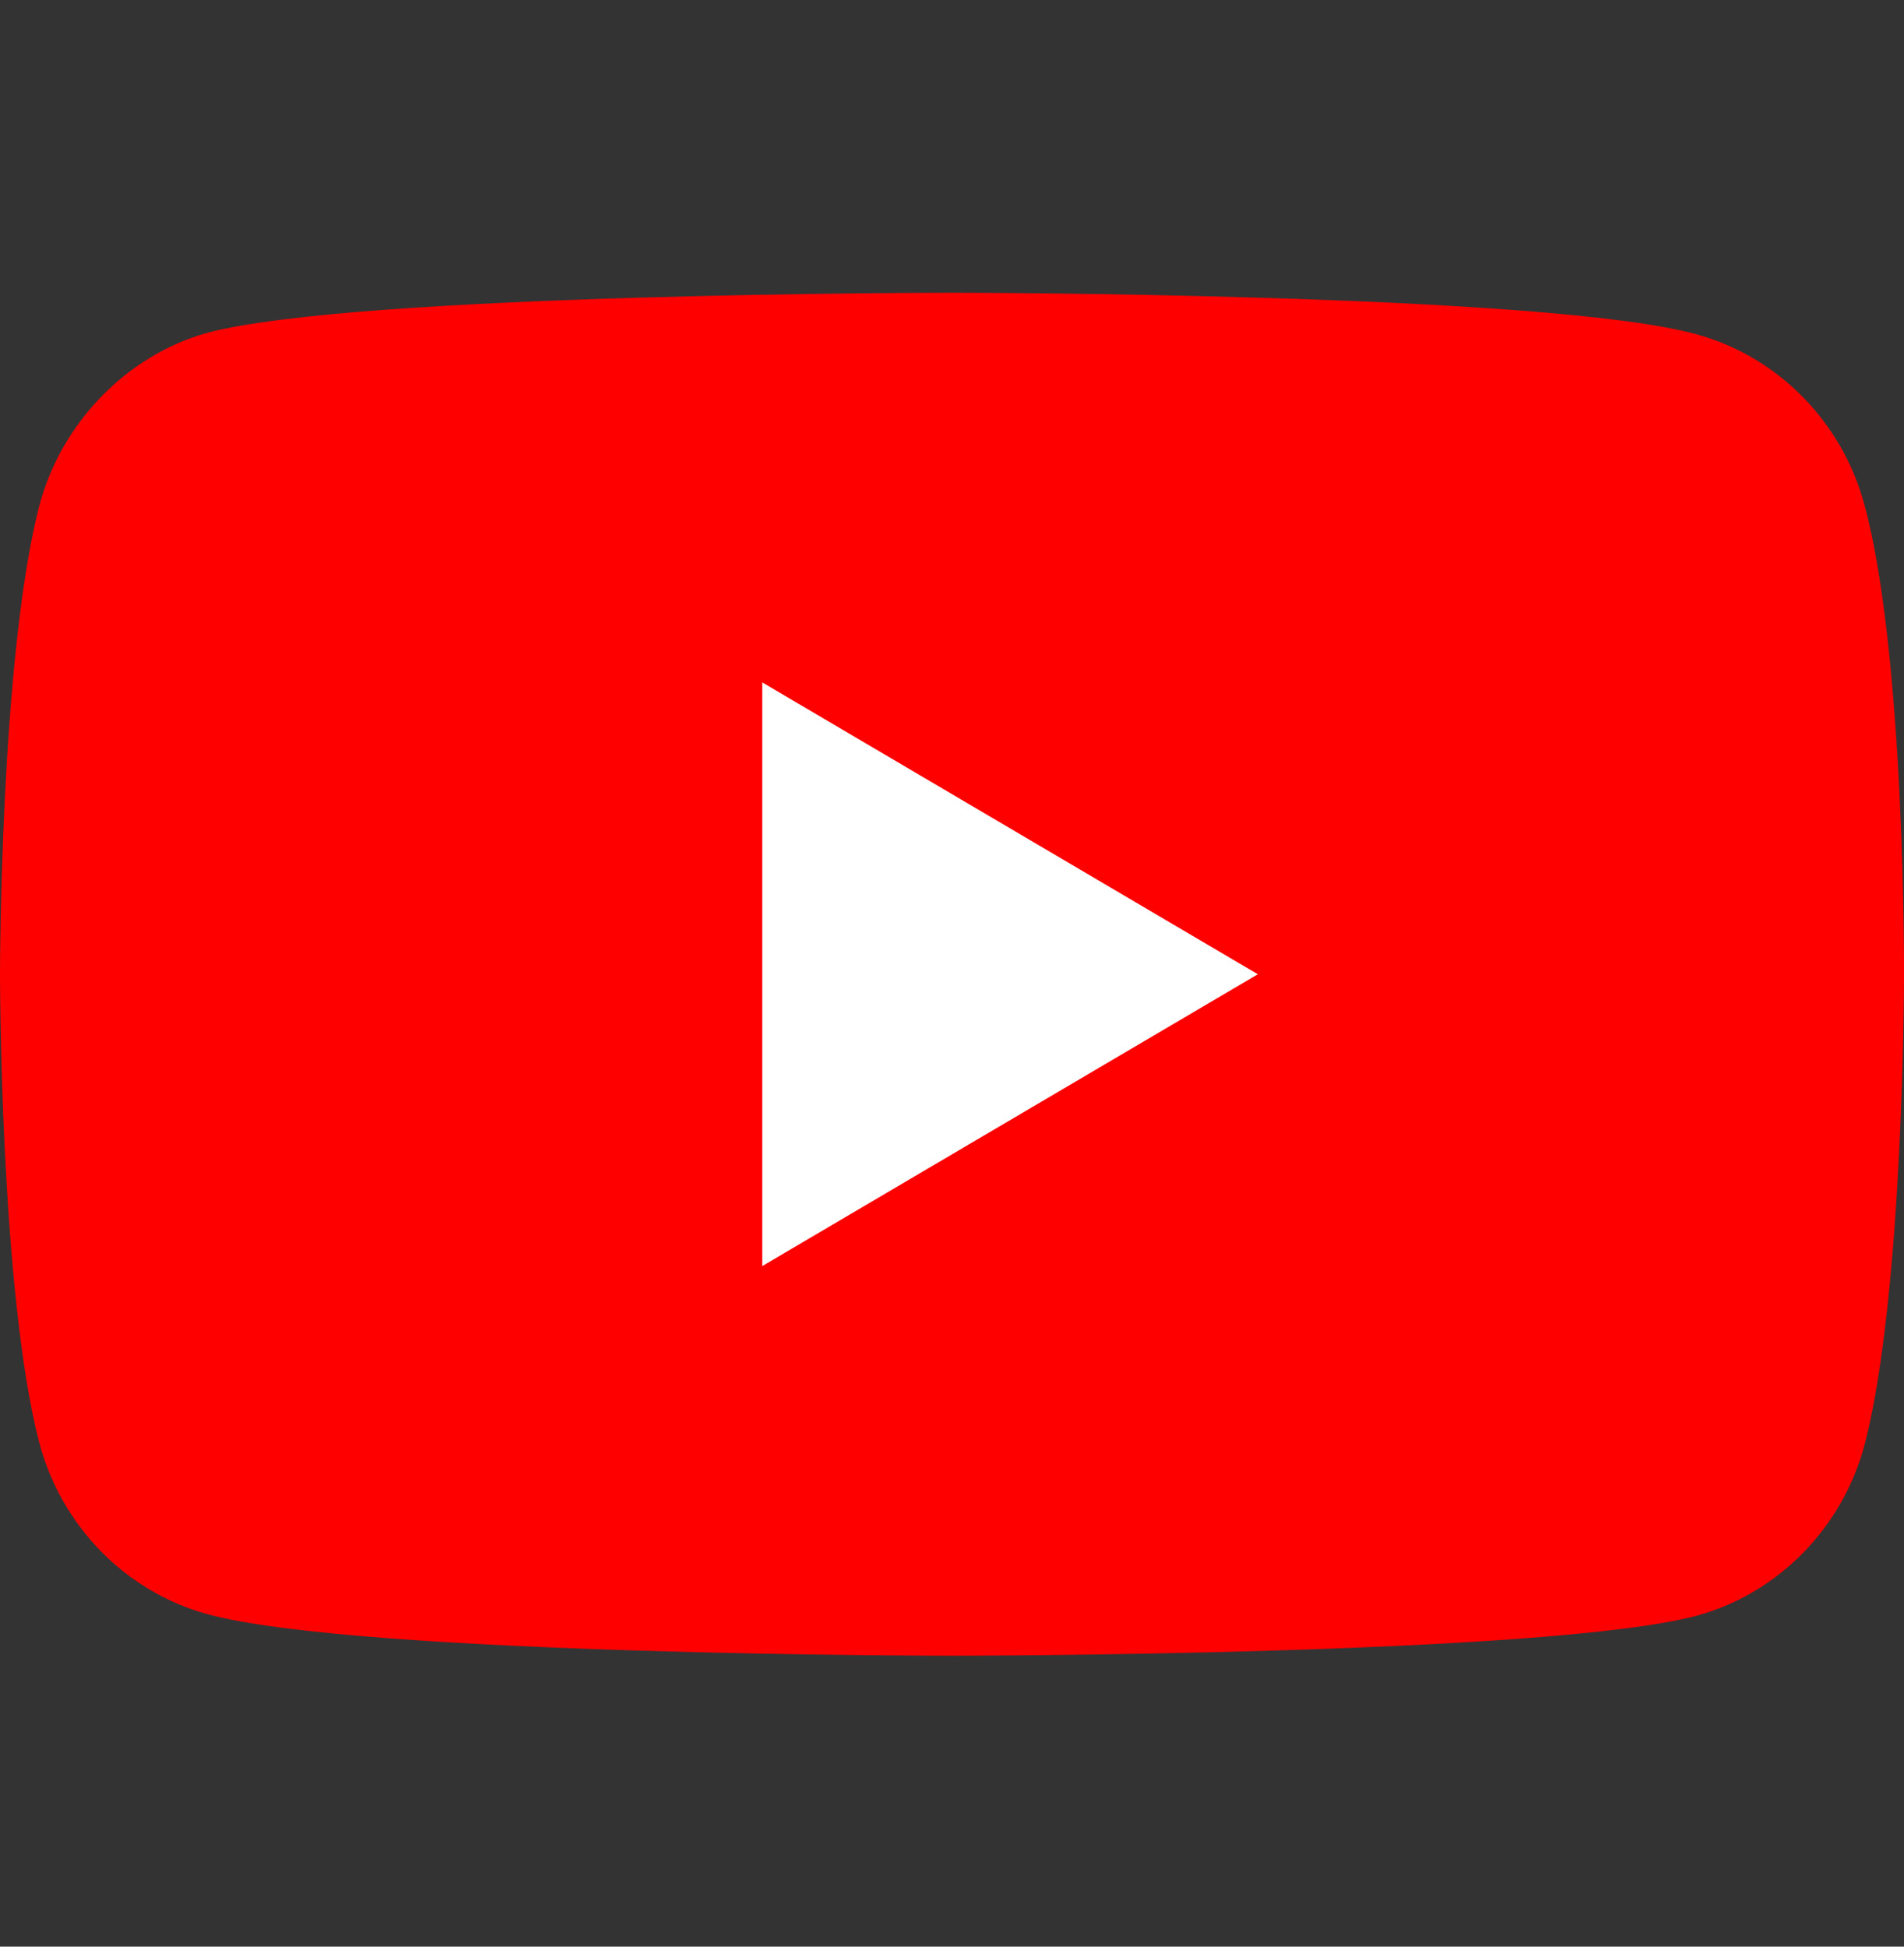 <svg width="45" height="46" viewBox="0 0 45 46" fill="none" xmlns="http://www.w3.org/2000/svg">
<rect x="0" y="0" width="45" height="46" fill="#333333" stroke="none"/>
<g clip-path="url(#clip0)">
<path d="M44.073 11.958C43.554 9.987 42.034 8.434 40.107 7.903C36.585 6.918 22.5 6.918 22.5 6.918C22.5 6.918 8.414 6.918 4.893 7.866C3.002 8.396 1.445 9.987 0.927 11.958C0 15.557 0 23.022 0 23.022C0 23.022 0 30.524 0.927 34.086C1.446 36.056 2.965 37.61 4.893 38.14C8.451 39.125 22.5 39.125 22.5 39.125C22.5 39.125 36.585 39.125 40.107 38.178C42.035 37.648 43.554 36.094 44.073 34.124C45 30.524 45 23.06 45 23.06C45 23.06 45.037 15.557 44.073 11.958Z" fill="#FF0000"/>
<path d="M18.015 29.918L29.728 23.022L18.015 16.125V29.918Z" fill="white"/>
</g>
<defs>
<clipPath id="clip0">
<rect width="45" height="46" fill="white"/>
</clipPath>
</defs>
</svg>
